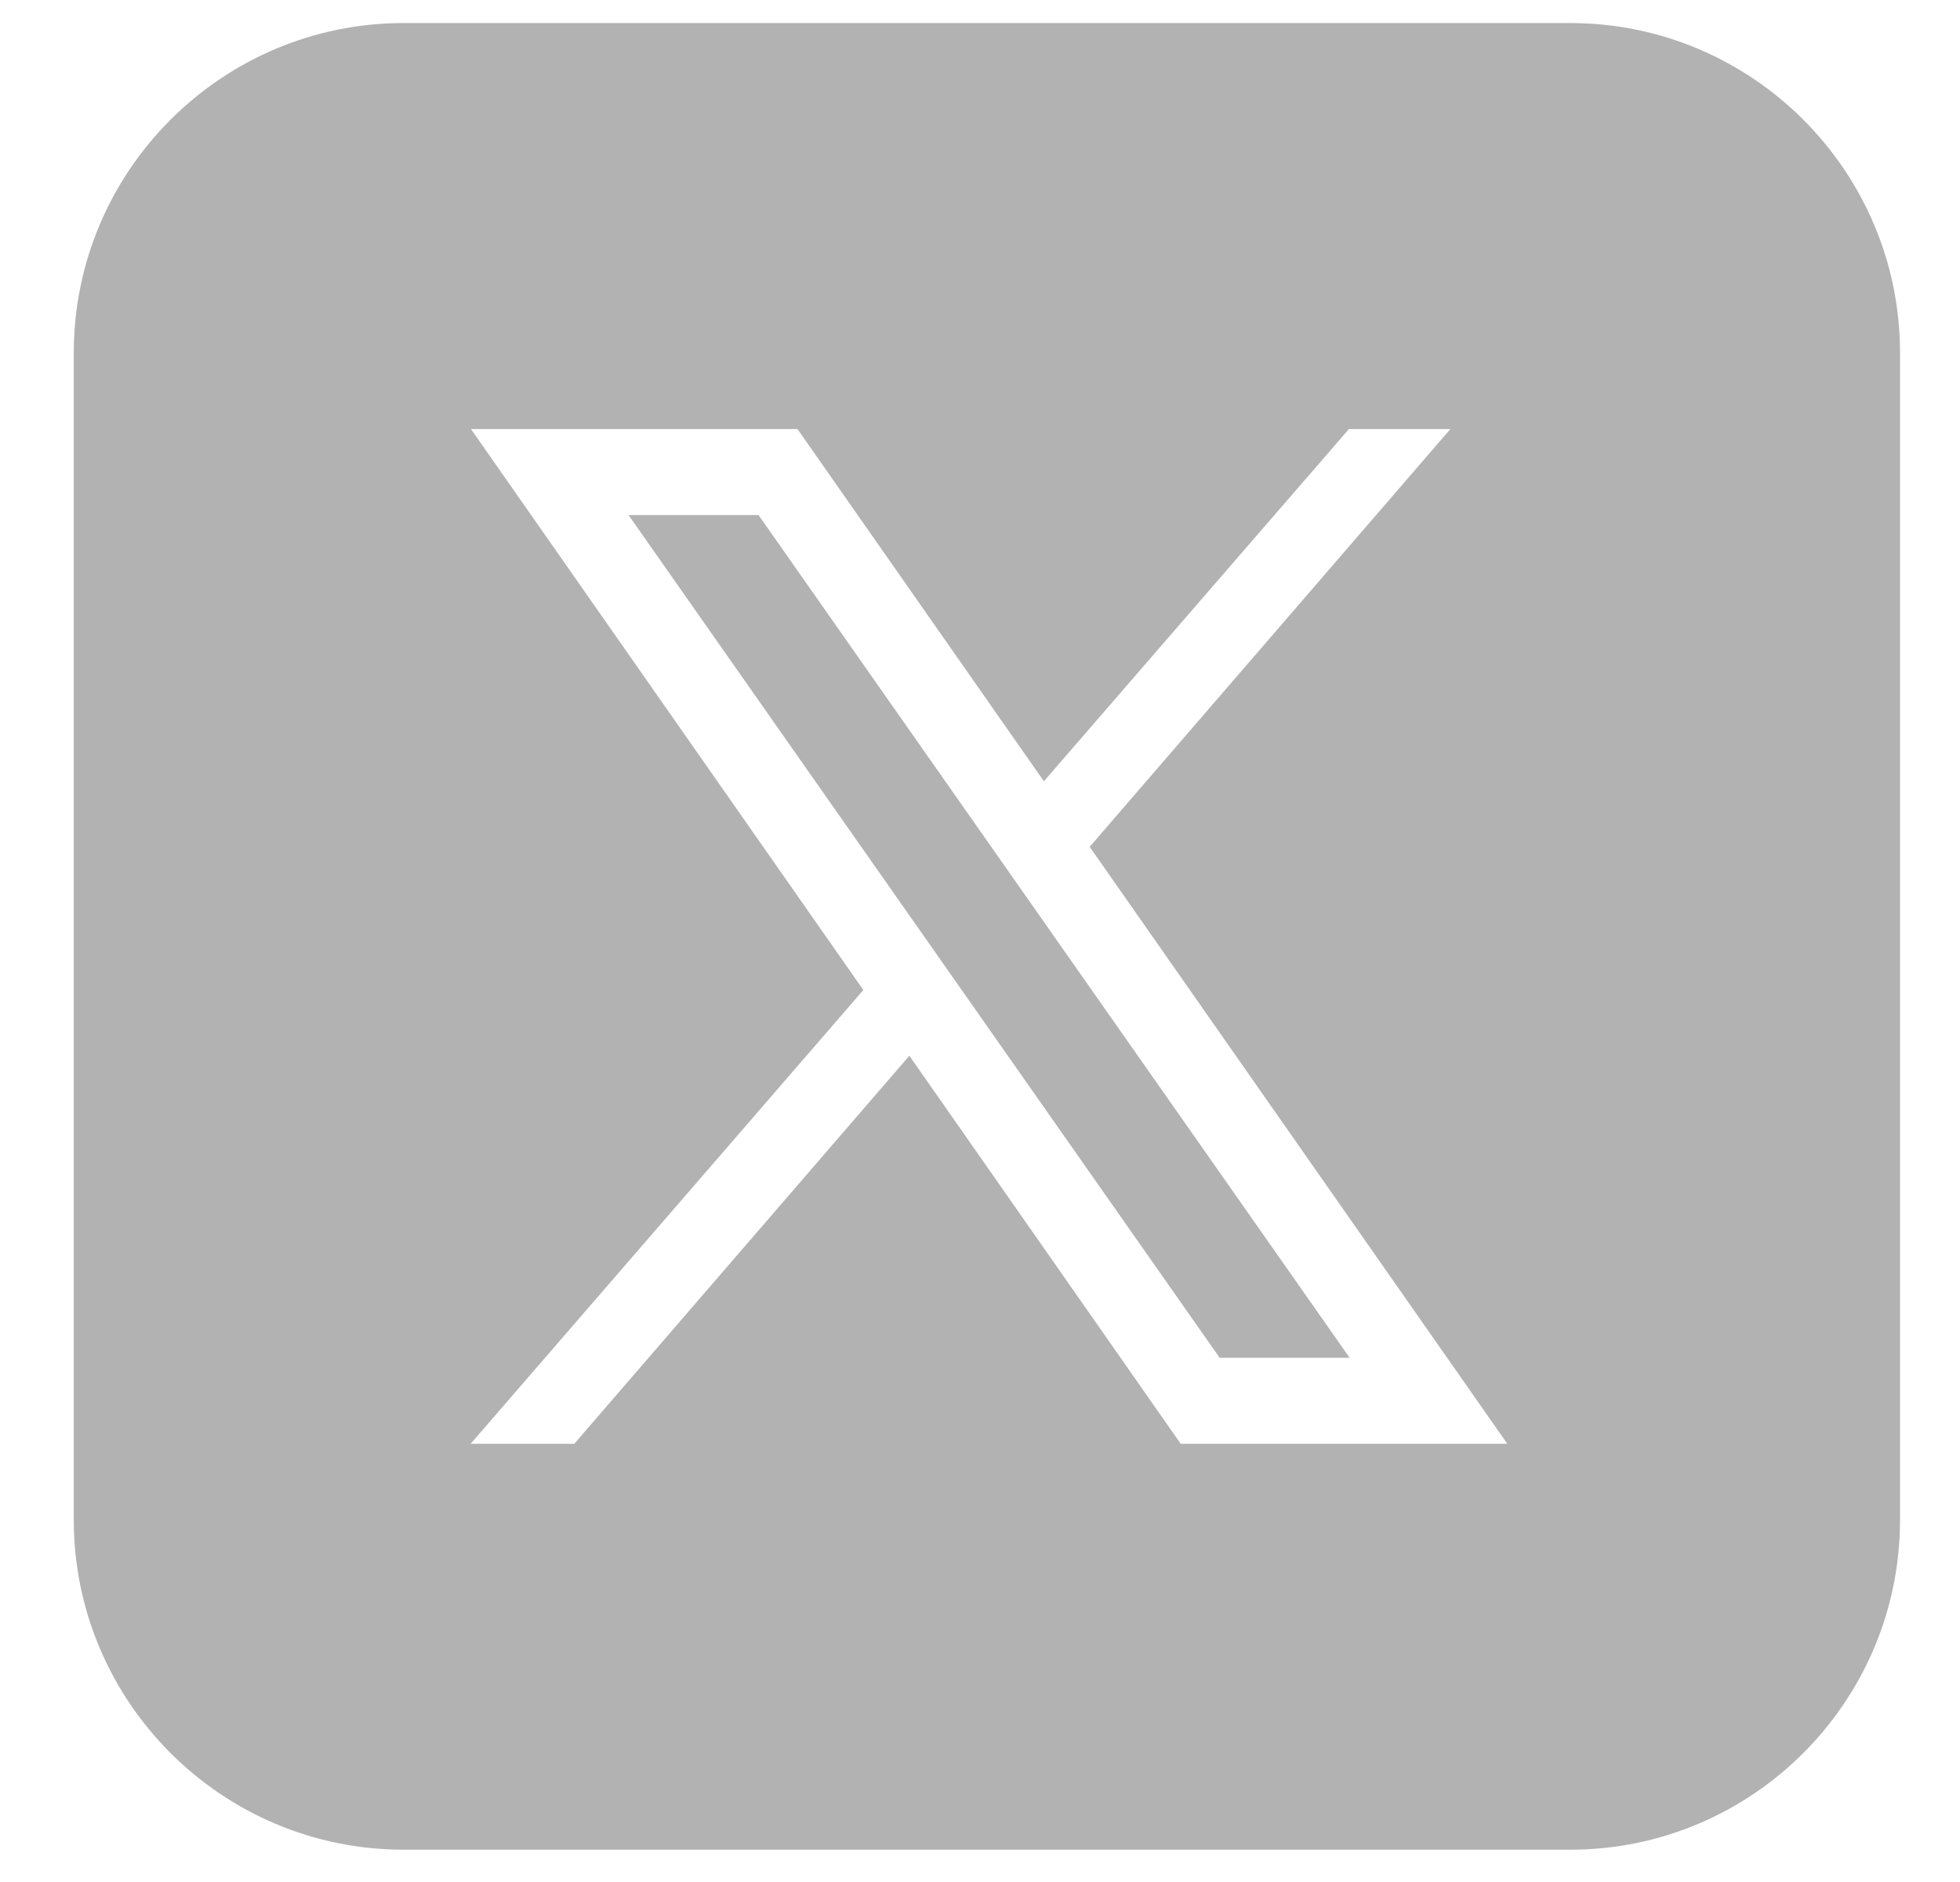 <svg width="25" height="24" viewBox="0 0 25 24" fill="none" xmlns="http://www.w3.org/2000/svg">
<path d="M5.147 0.294C2.828 0.294 0.941 2.181 0.941 4.5V19.382C0.941 21.701 2.828 23.588 5.147 23.588H20.03C22.349 23.588 24.235 21.701 24.235 19.382V4.5C24.235 2.181 22.349 0.294 20.03 0.294H5.147ZM6.007 5.471H10.172L13.315 9.963L17.206 5.471H18.5L13.899 10.799L19.226 18.412H15.06L11.599 13.463L7.325 18.412H6.003L11.012 12.625L6.007 5.471ZM8.017 6.568L15.557 17.315H17.215L9.675 6.568H8.017Z" fill="#B2B2B2"/>
</svg>
